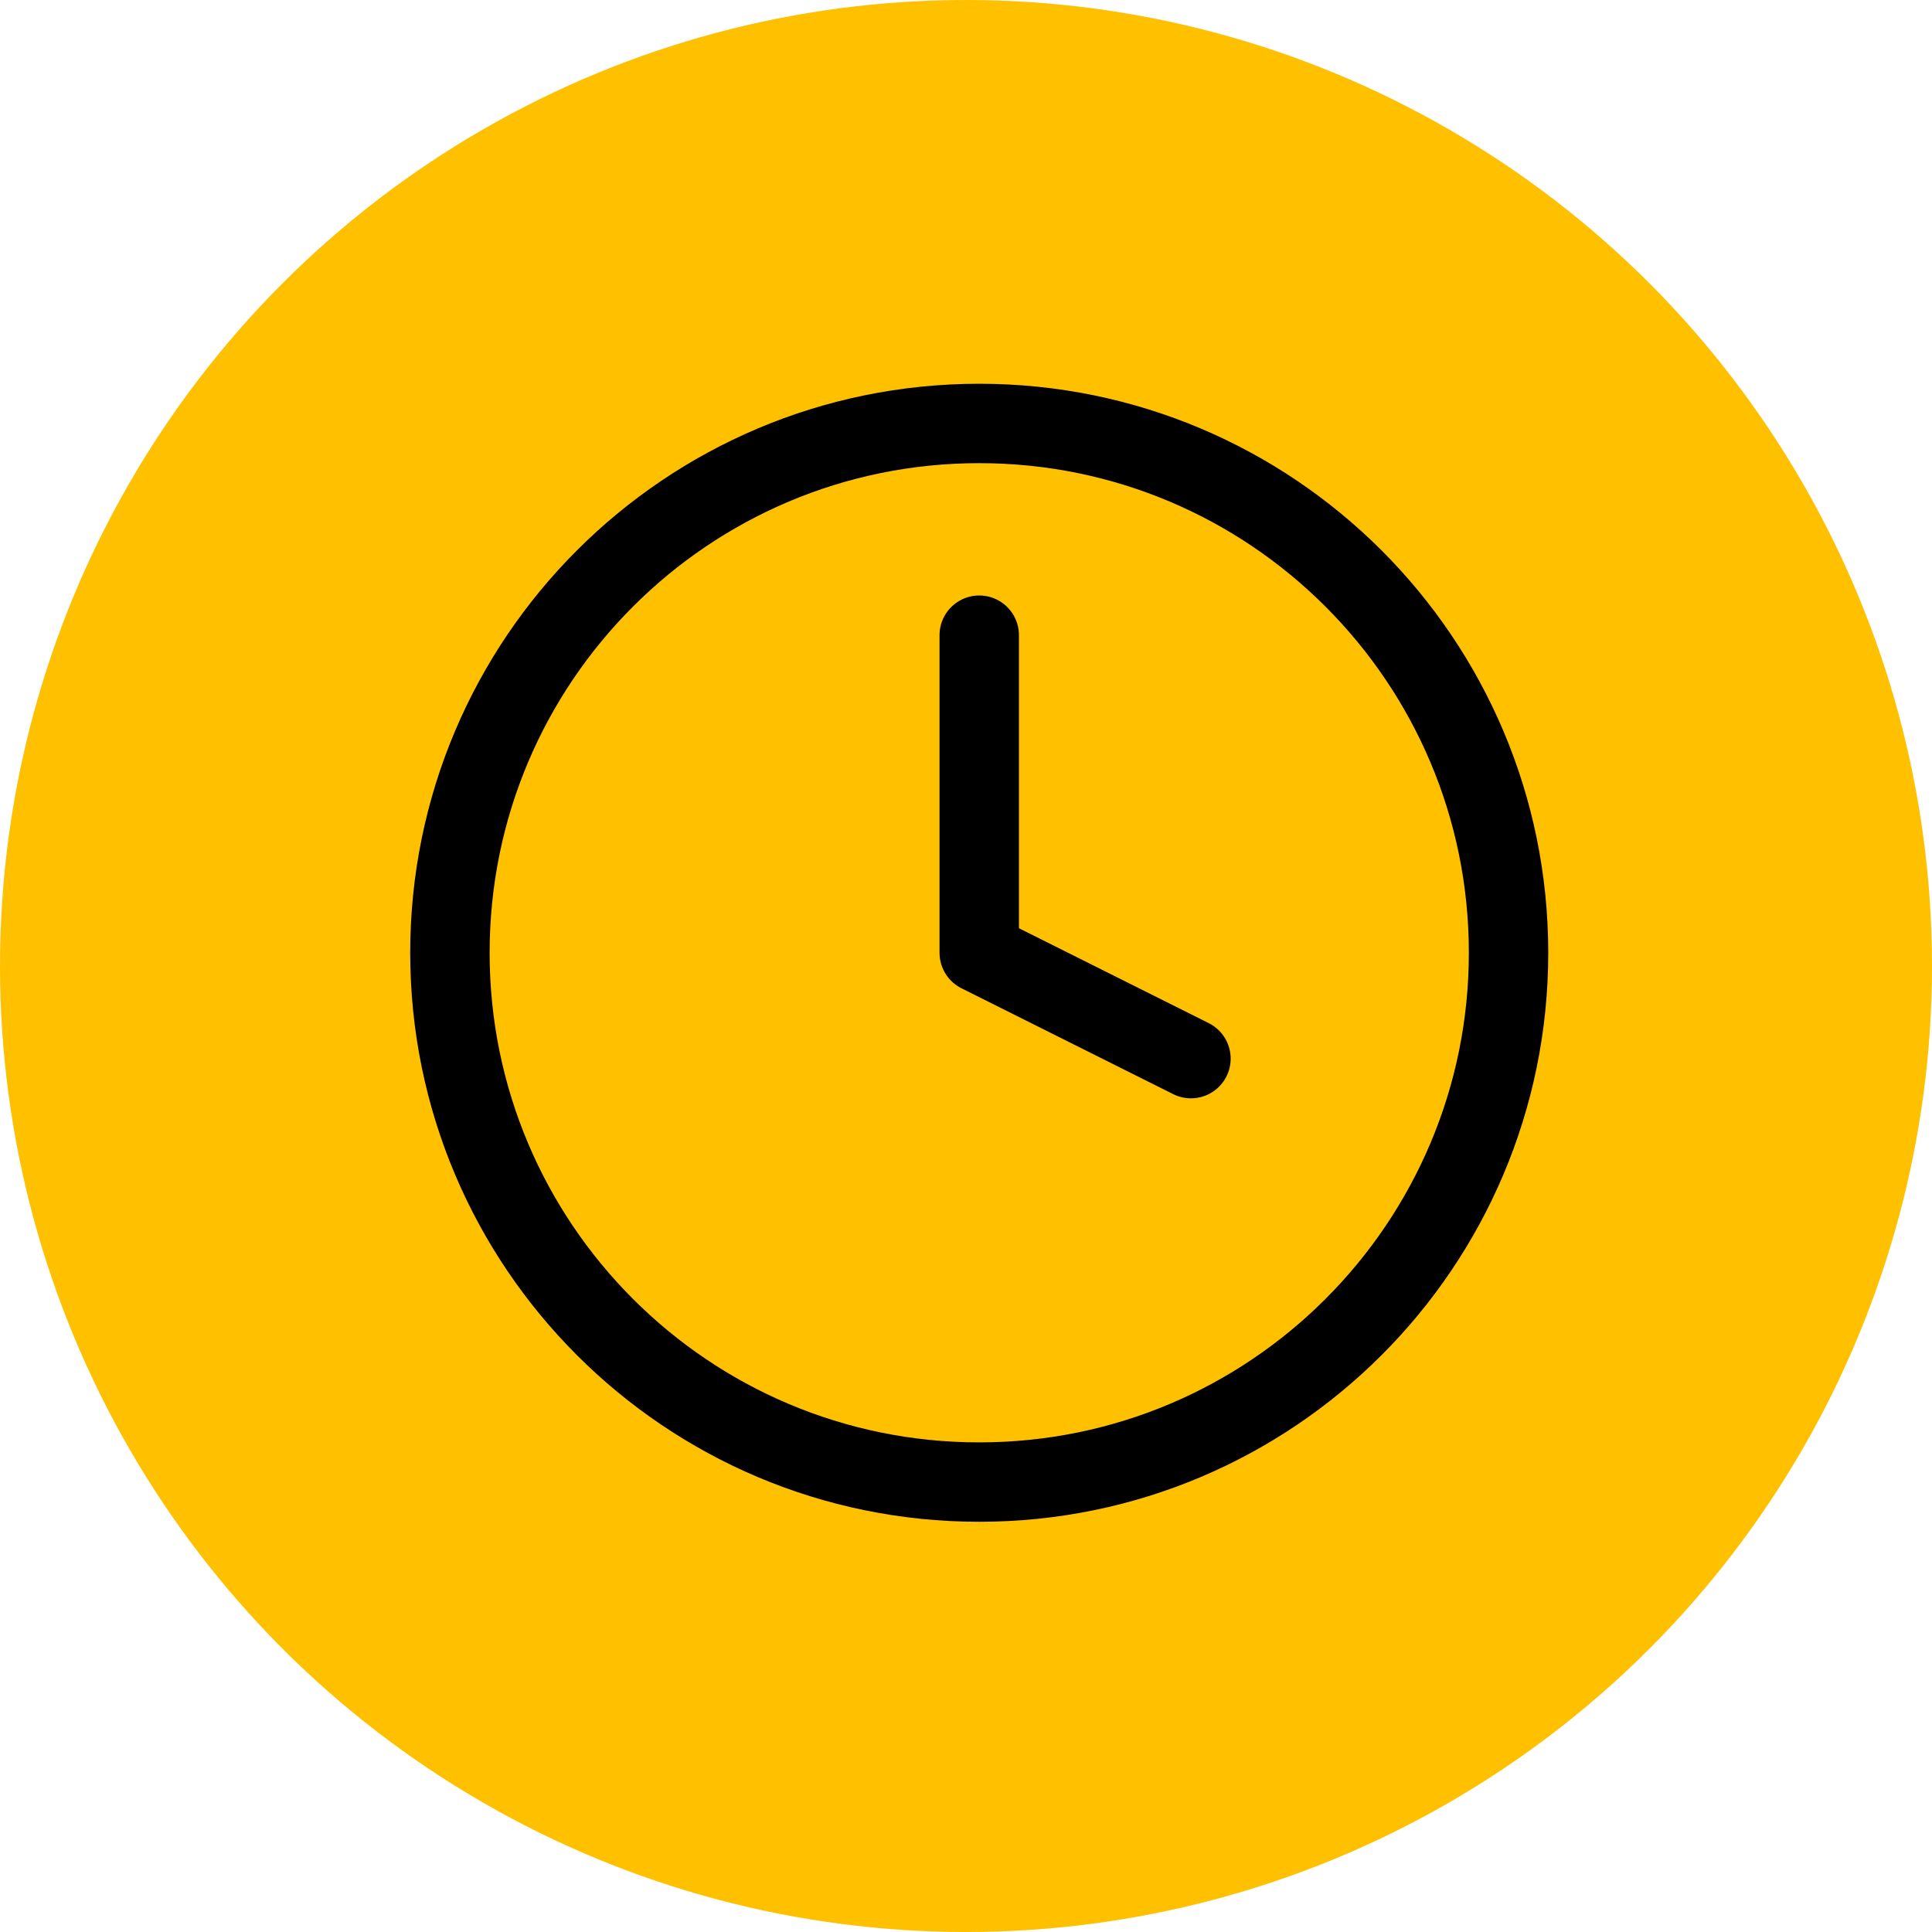 <svg xmlns="http://www.w3.org/2000/svg" width="73" height="73" fill="none"><circle cx="36.5" cy="36.5" r="36.5" fill="#FFC000"/><path stroke="#000" stroke-linecap="round" stroke-linejoin="round" stroke-width="3" d="M37 24v12l8 4"/><path stroke="#000" stroke-linecap="round" stroke-linejoin="round" stroke-width="3" d="M37 56c11.046 0 20-8.954 20-20s-8.954-20-20-20-20 8.954-20 20 8.954 20 20 20Z"/></svg>